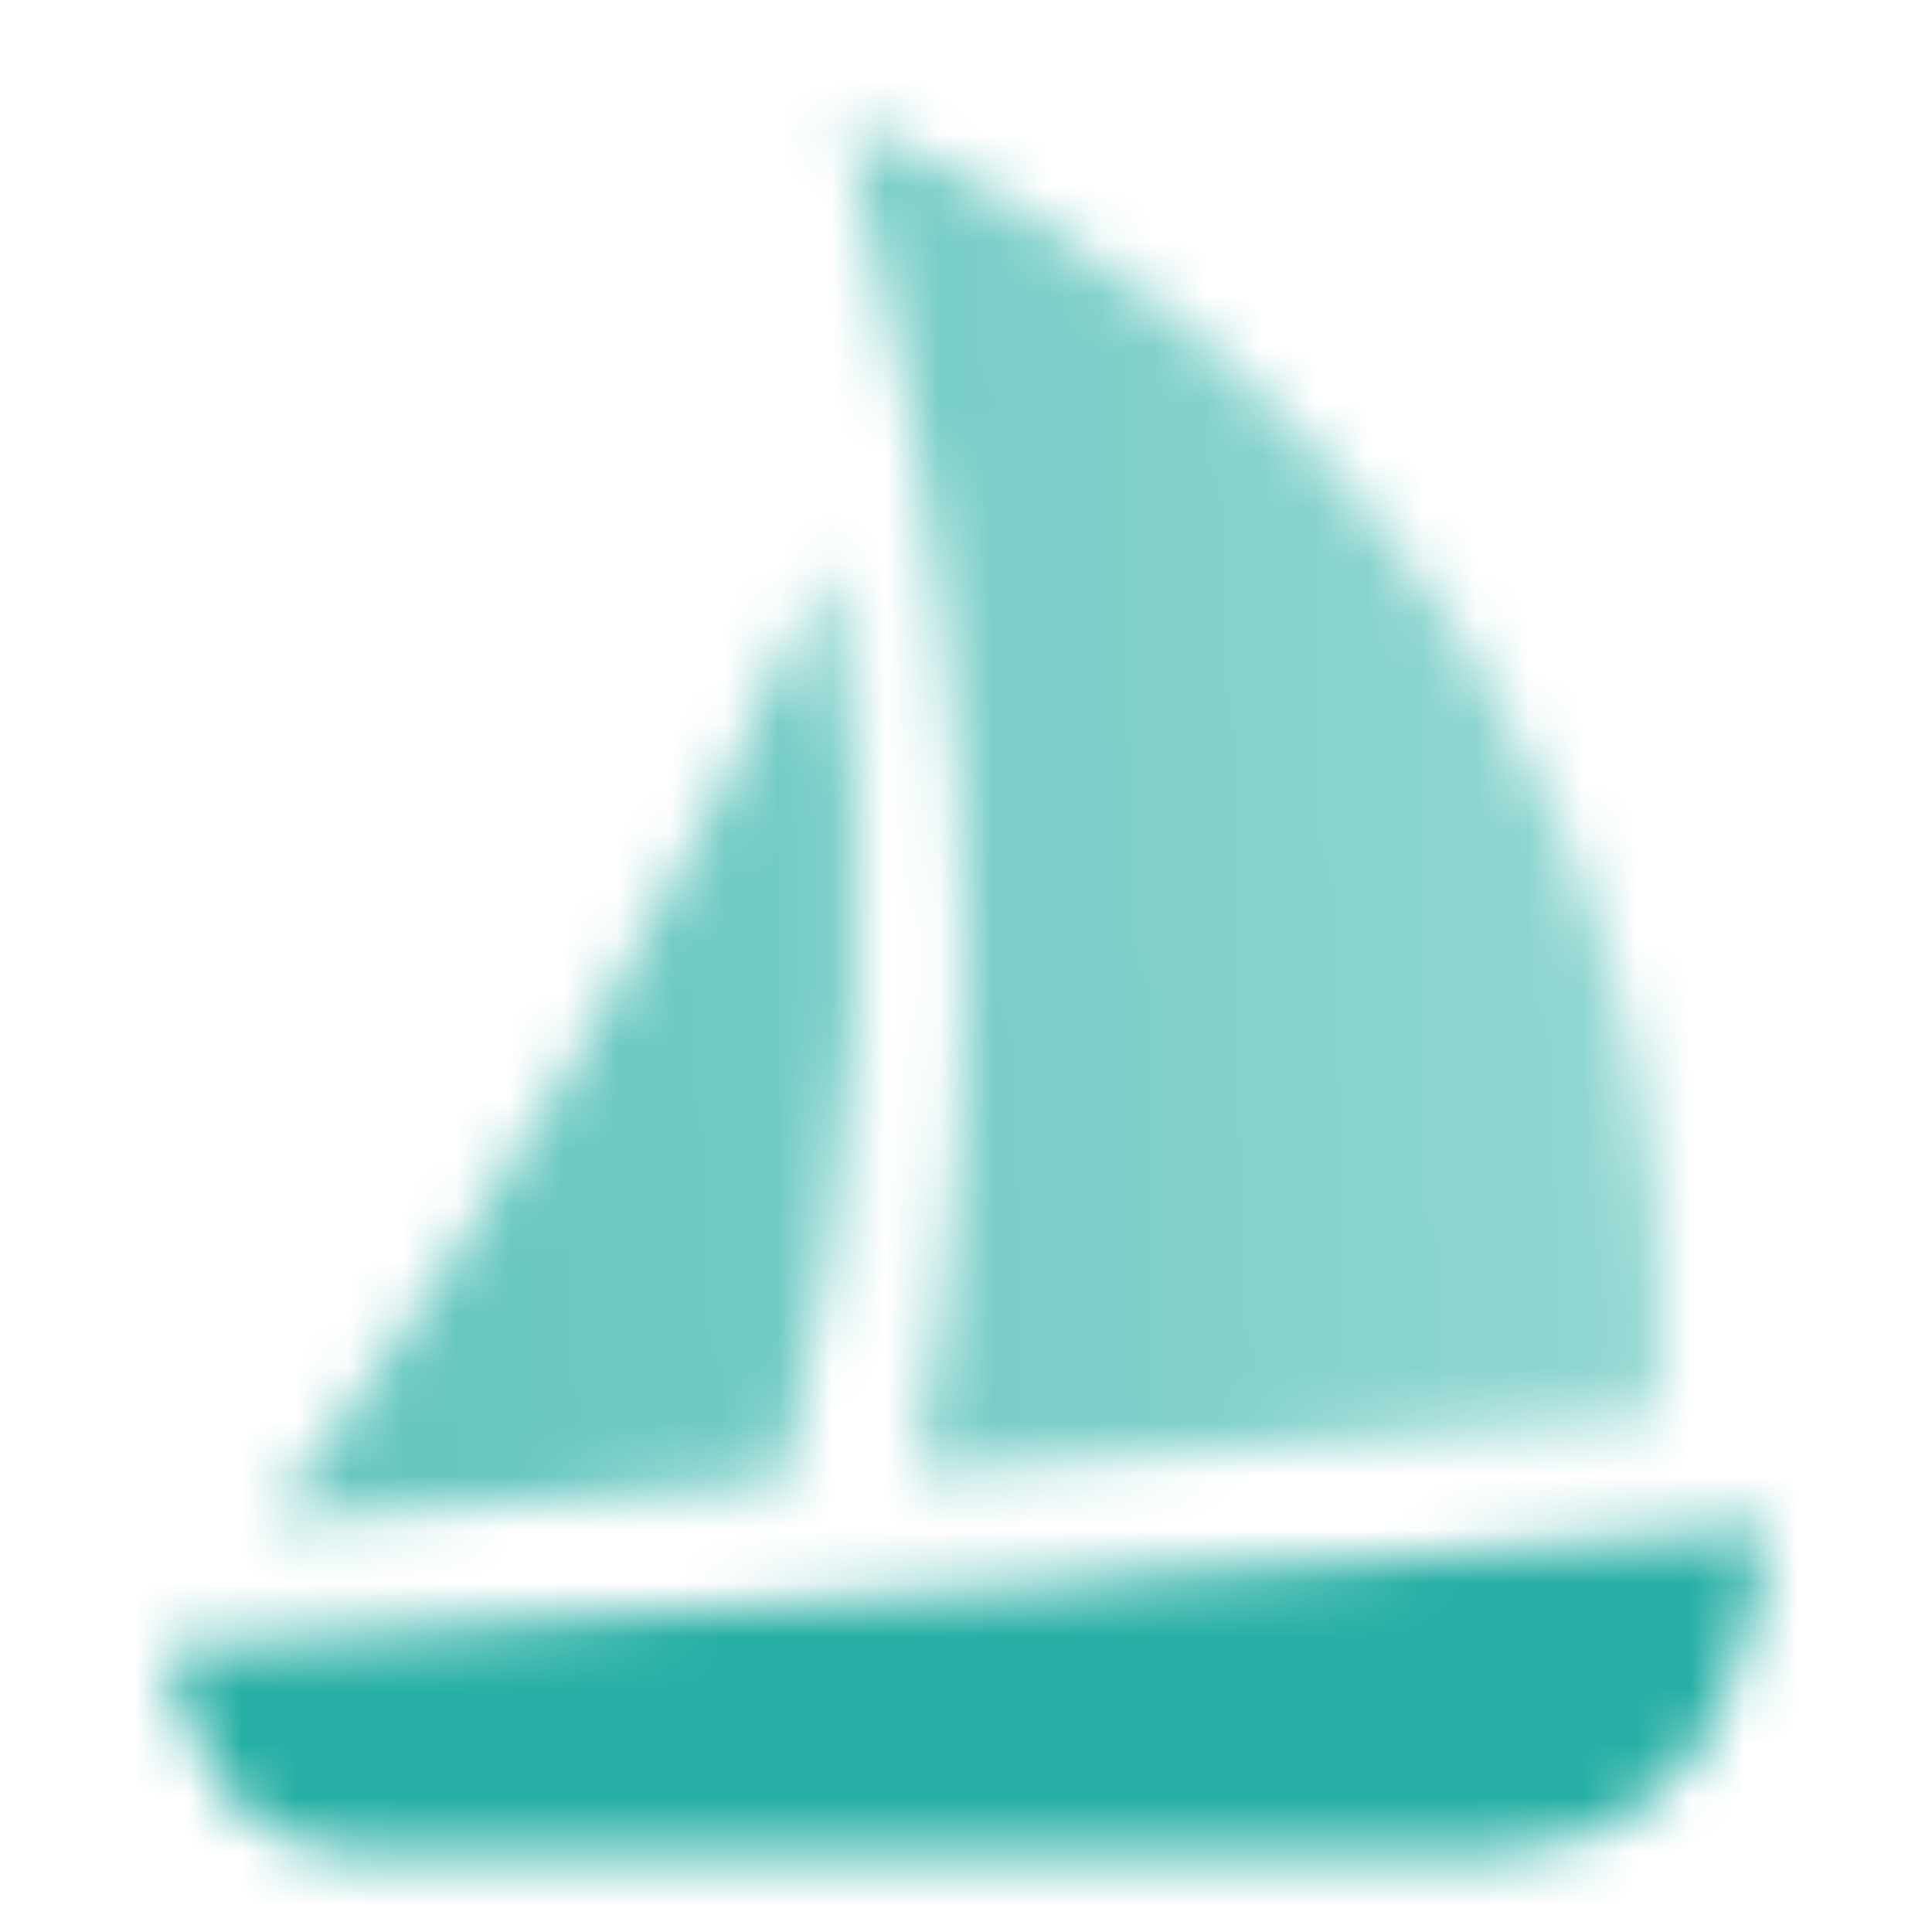 <svg width="36" height="36" viewBox="0 0 36 36" fill="none" xmlns="http://www.w3.org/2000/svg">
<mask id="mask0_62_230" style="mask-type:alpha" maskUnits="userSpaceOnUse" x="3" y="2" width="30" height="33">
<path d="M33 28.5L3 30.75L3.746 32.614C4.201 33.753 5.304 34.5 6.531 34.5H27.986C30.051 34.5 31.851 33.095 32.352 31.091L33 28.5Z" fill="black"/>
<path d="M14.624 27.622L5.015 28.343C9.165 22.796 12.666 16.791 15.448 10.446C16.479 16.249 15.937 21.931 14.624 27.622Z" fill="url(#paint0_linear_62_230)" fill-opacity="0.7"/>
<path d="M30.892 26.402L17.073 27.438C18.746 18.836 17.948 10.604 15.75 2.25C25.42 6.206 31.709 15.883 30.892 26.402Z" fill="url(#paint1_linear_62_230)" fill-opacity="0.7"/>
</mask>
<g mask="url(#mask0_62_230)">
<rect width="36" height="36" fill="#27AFA5"/>
</g>
<defs>
<linearGradient id="paint0_linear_62_230" x1="31.668" y1="3.117" x2="8.395" y2="3.949" gradientUnits="userSpaceOnUse">
<stop stop-opacity="0.7"/>
<stop offset="1"/>
</linearGradient>
<linearGradient id="paint1_linear_62_230" x1="31.668" y1="3.117" x2="8.395" y2="3.949" gradientUnits="userSpaceOnUse">
<stop stop-opacity="0.7"/>
<stop offset="1"/>
</linearGradient>
</defs>
</svg>
